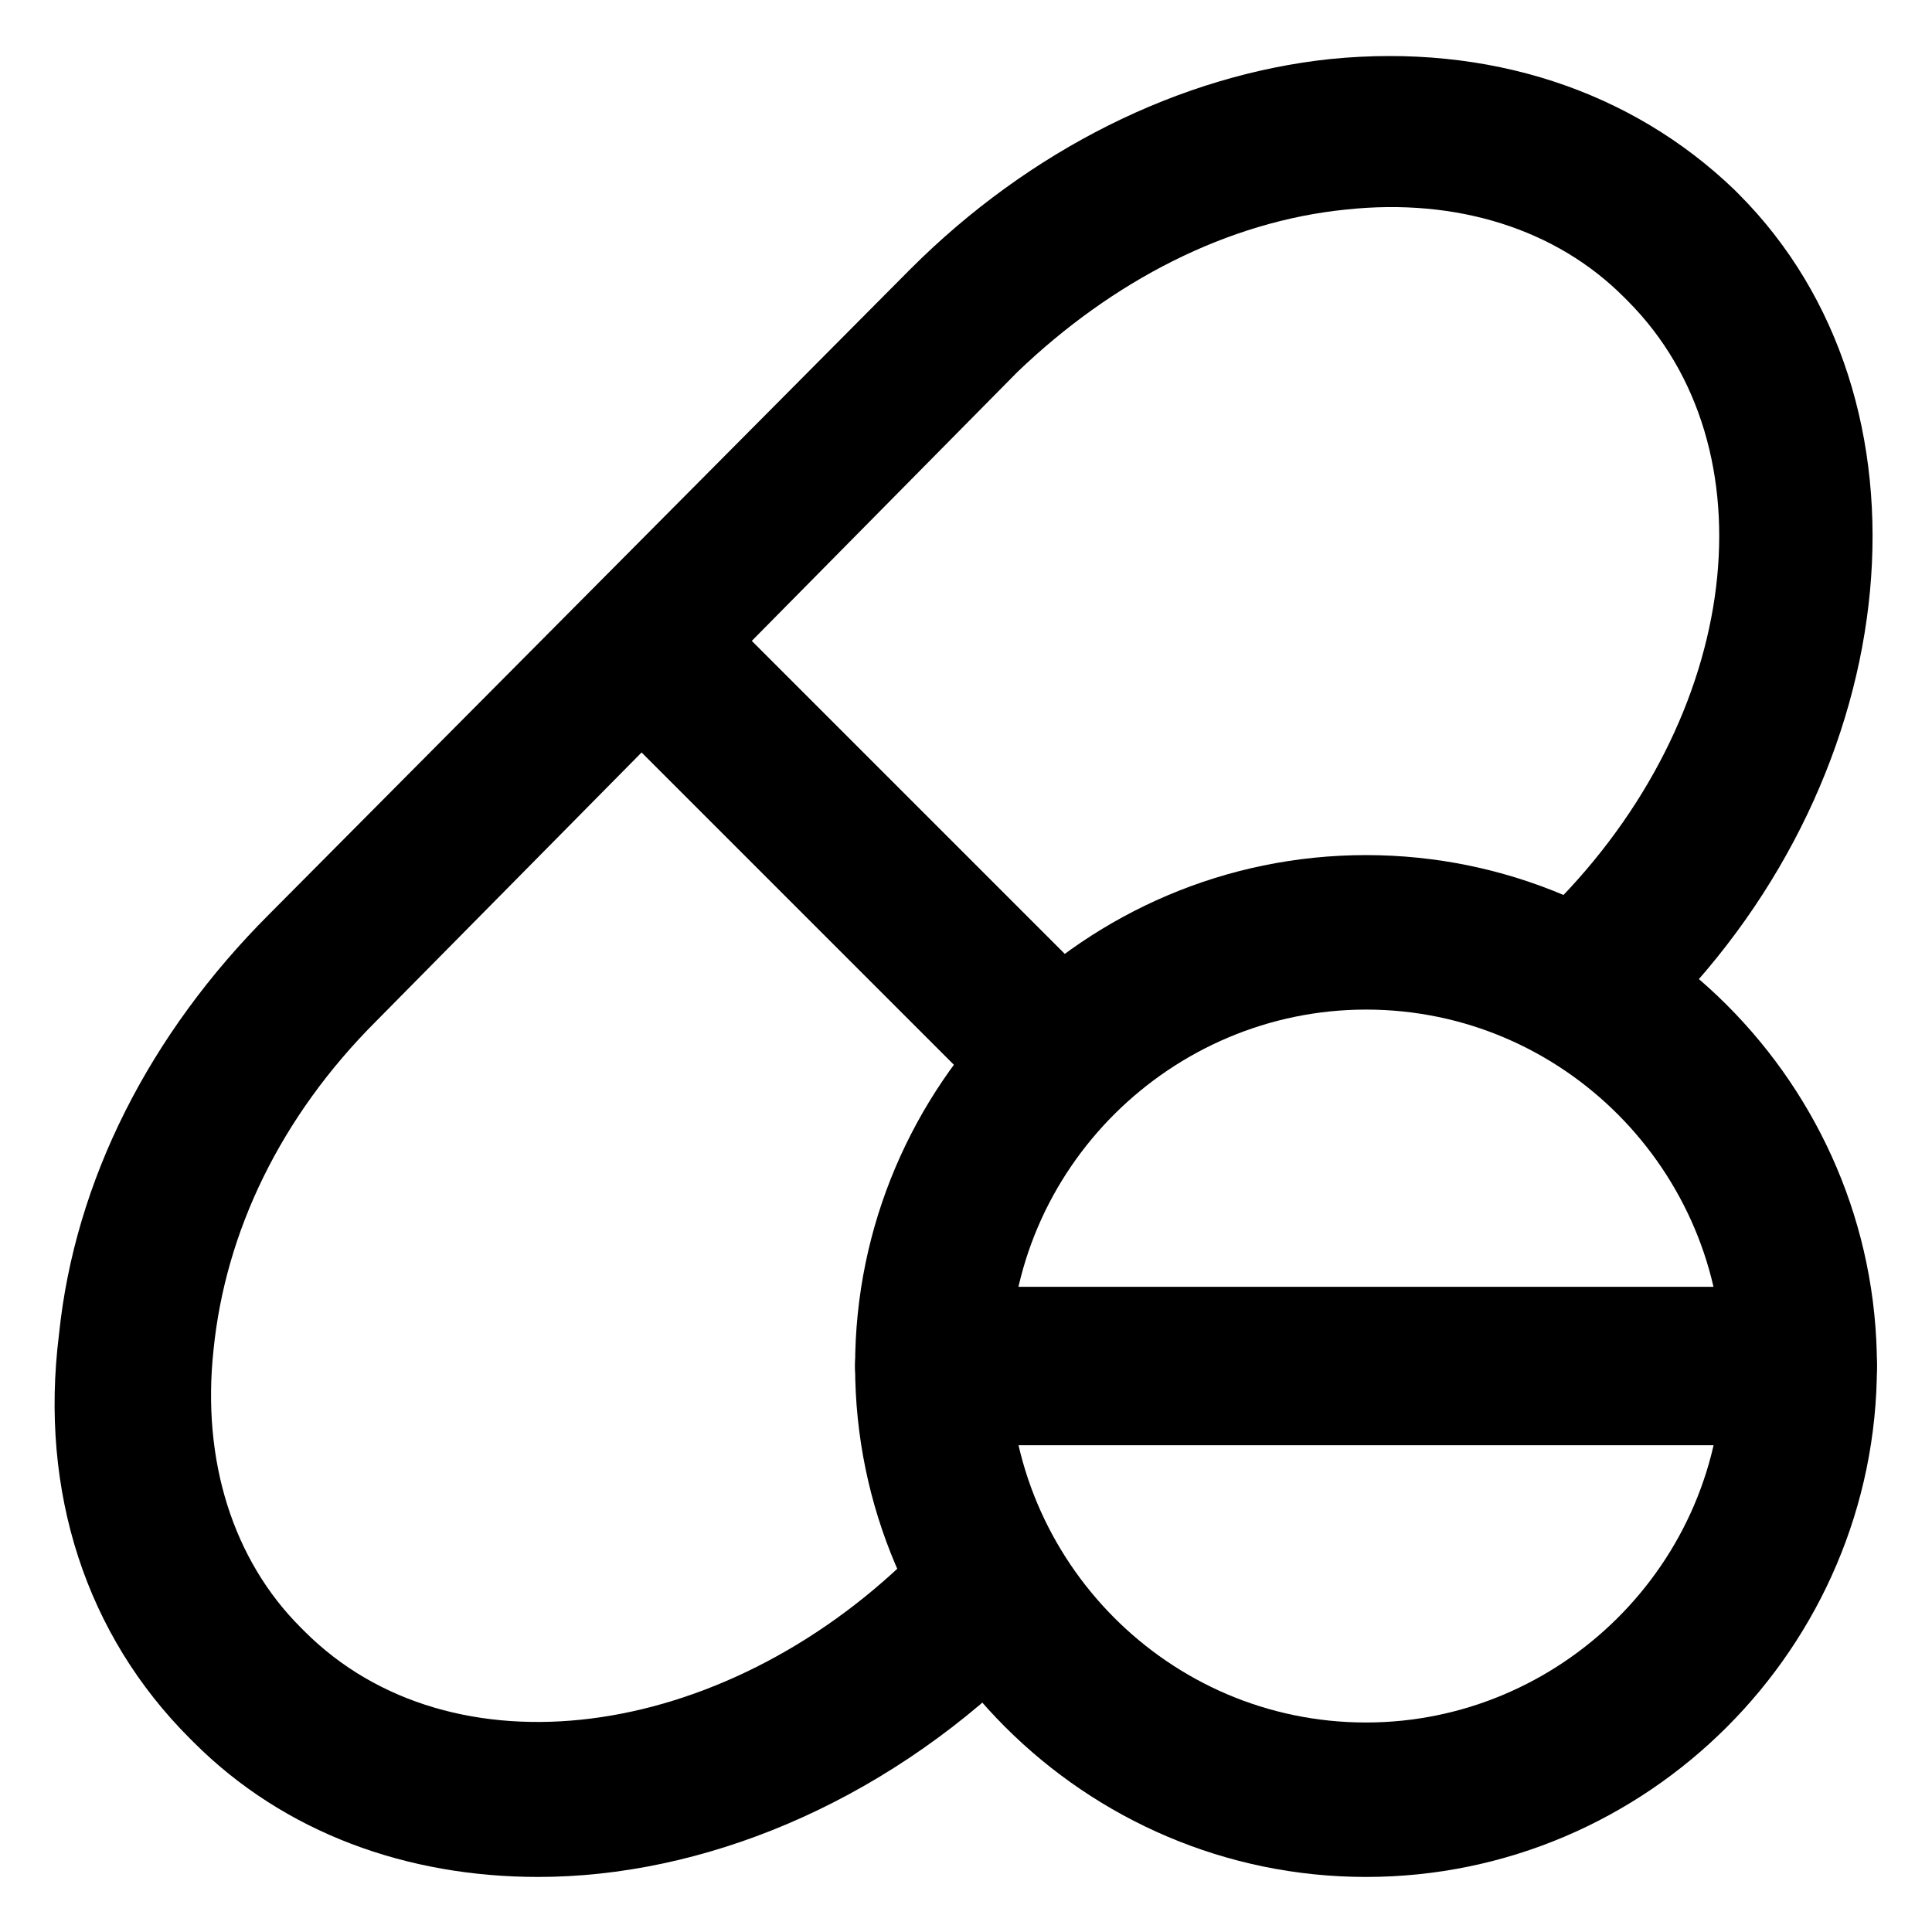 <?xml version="1.0" encoding="UTF-8"?>
<!-- Uploaded to: SVG Repo, www.svgrepo.com, Generator: SVG Repo Mixer Tools -->
<svg fill="#000000" width="800px" height="800px" version="1.1" viewBox="144 144 512 512" xmlns="http://www.w3.org/2000/svg">
 <g>
  <path d="m286.64 641.41c-34.637 0-67.176-11.547-91.316-35.688l-1.051-1.051c-27.289-27.289-39.887-65.074-34.637-107.06 4.199-40.934 24.141-79.77 55.629-111.26l170.04-171.08c31.488-31.488 71.371-51.43 111.26-55.629 41.984-4.199 79.77 8.398 107.06 34.637l1.051 1.051c54.578 54.578 45.133 153.24-19.941 218.32-8.398 8.398-20.992 8.398-29.391 0-8.398-8.398-8.398-20.992 0-29.391 50.383-50.383 58.777-121.75 19.941-160.59l-1.051-1.051c-17.844-17.844-44.082-26.238-73.473-23.09-31.488 3.148-61.926 18.895-87.117 43.035l-170.03 172.13c-25.191 25.191-39.887 55.629-43.035 87.117-3.148 29.391 5.246 55.629 23.09 73.473l1.051 1.051c38.836 38.836 110.21 29.391 160.59-19.941 8.398-8.398 20.992-8.398 29.391 0 8.398 8.398 8.398 20.992 0 29.391-37.789 36.734-85.02 55.625-128.05 55.625z"/>
  <path d="m422.04 443.03c-5.246 0-10.496-2.098-14.695-6.297l-104.96-104.96c-8.398-8.398-8.398-20.992 0-29.391 8.398-8.398 20.992-8.398 29.391 0l104.96 104.96c8.398 8.398 8.398 20.992 0 29.391-4.199 4.199-9.445 6.297-14.695 6.297z"/>
  <path d="m506.01 641.41c-74.523 0-135.4-60.879-135.4-135.4 0-74.52 60.879-135.4 135.4-135.4 74.523 0 135.4 60.879 135.4 135.4 0 74.523-60.875 135.4-135.4 135.4zm0-229.86c-51.43 0-94.465 41.984-94.465 94.465 0 51.43 41.984 94.465 94.465 94.465 51.43 0 94.465-41.984 94.465-94.465 0-51.43-41.984-94.465-94.465-94.465z"/>
  <path d="m620.41 527h-228.81c-11.547 0-20.992-9.445-20.992-20.992 0-11.547 9.445-20.992 20.992-20.992h228.81c11.547 0 20.992 9.445 20.992 20.992 0 11.547-9.445 20.992-20.992 20.992z"/>
 </g>
</svg>